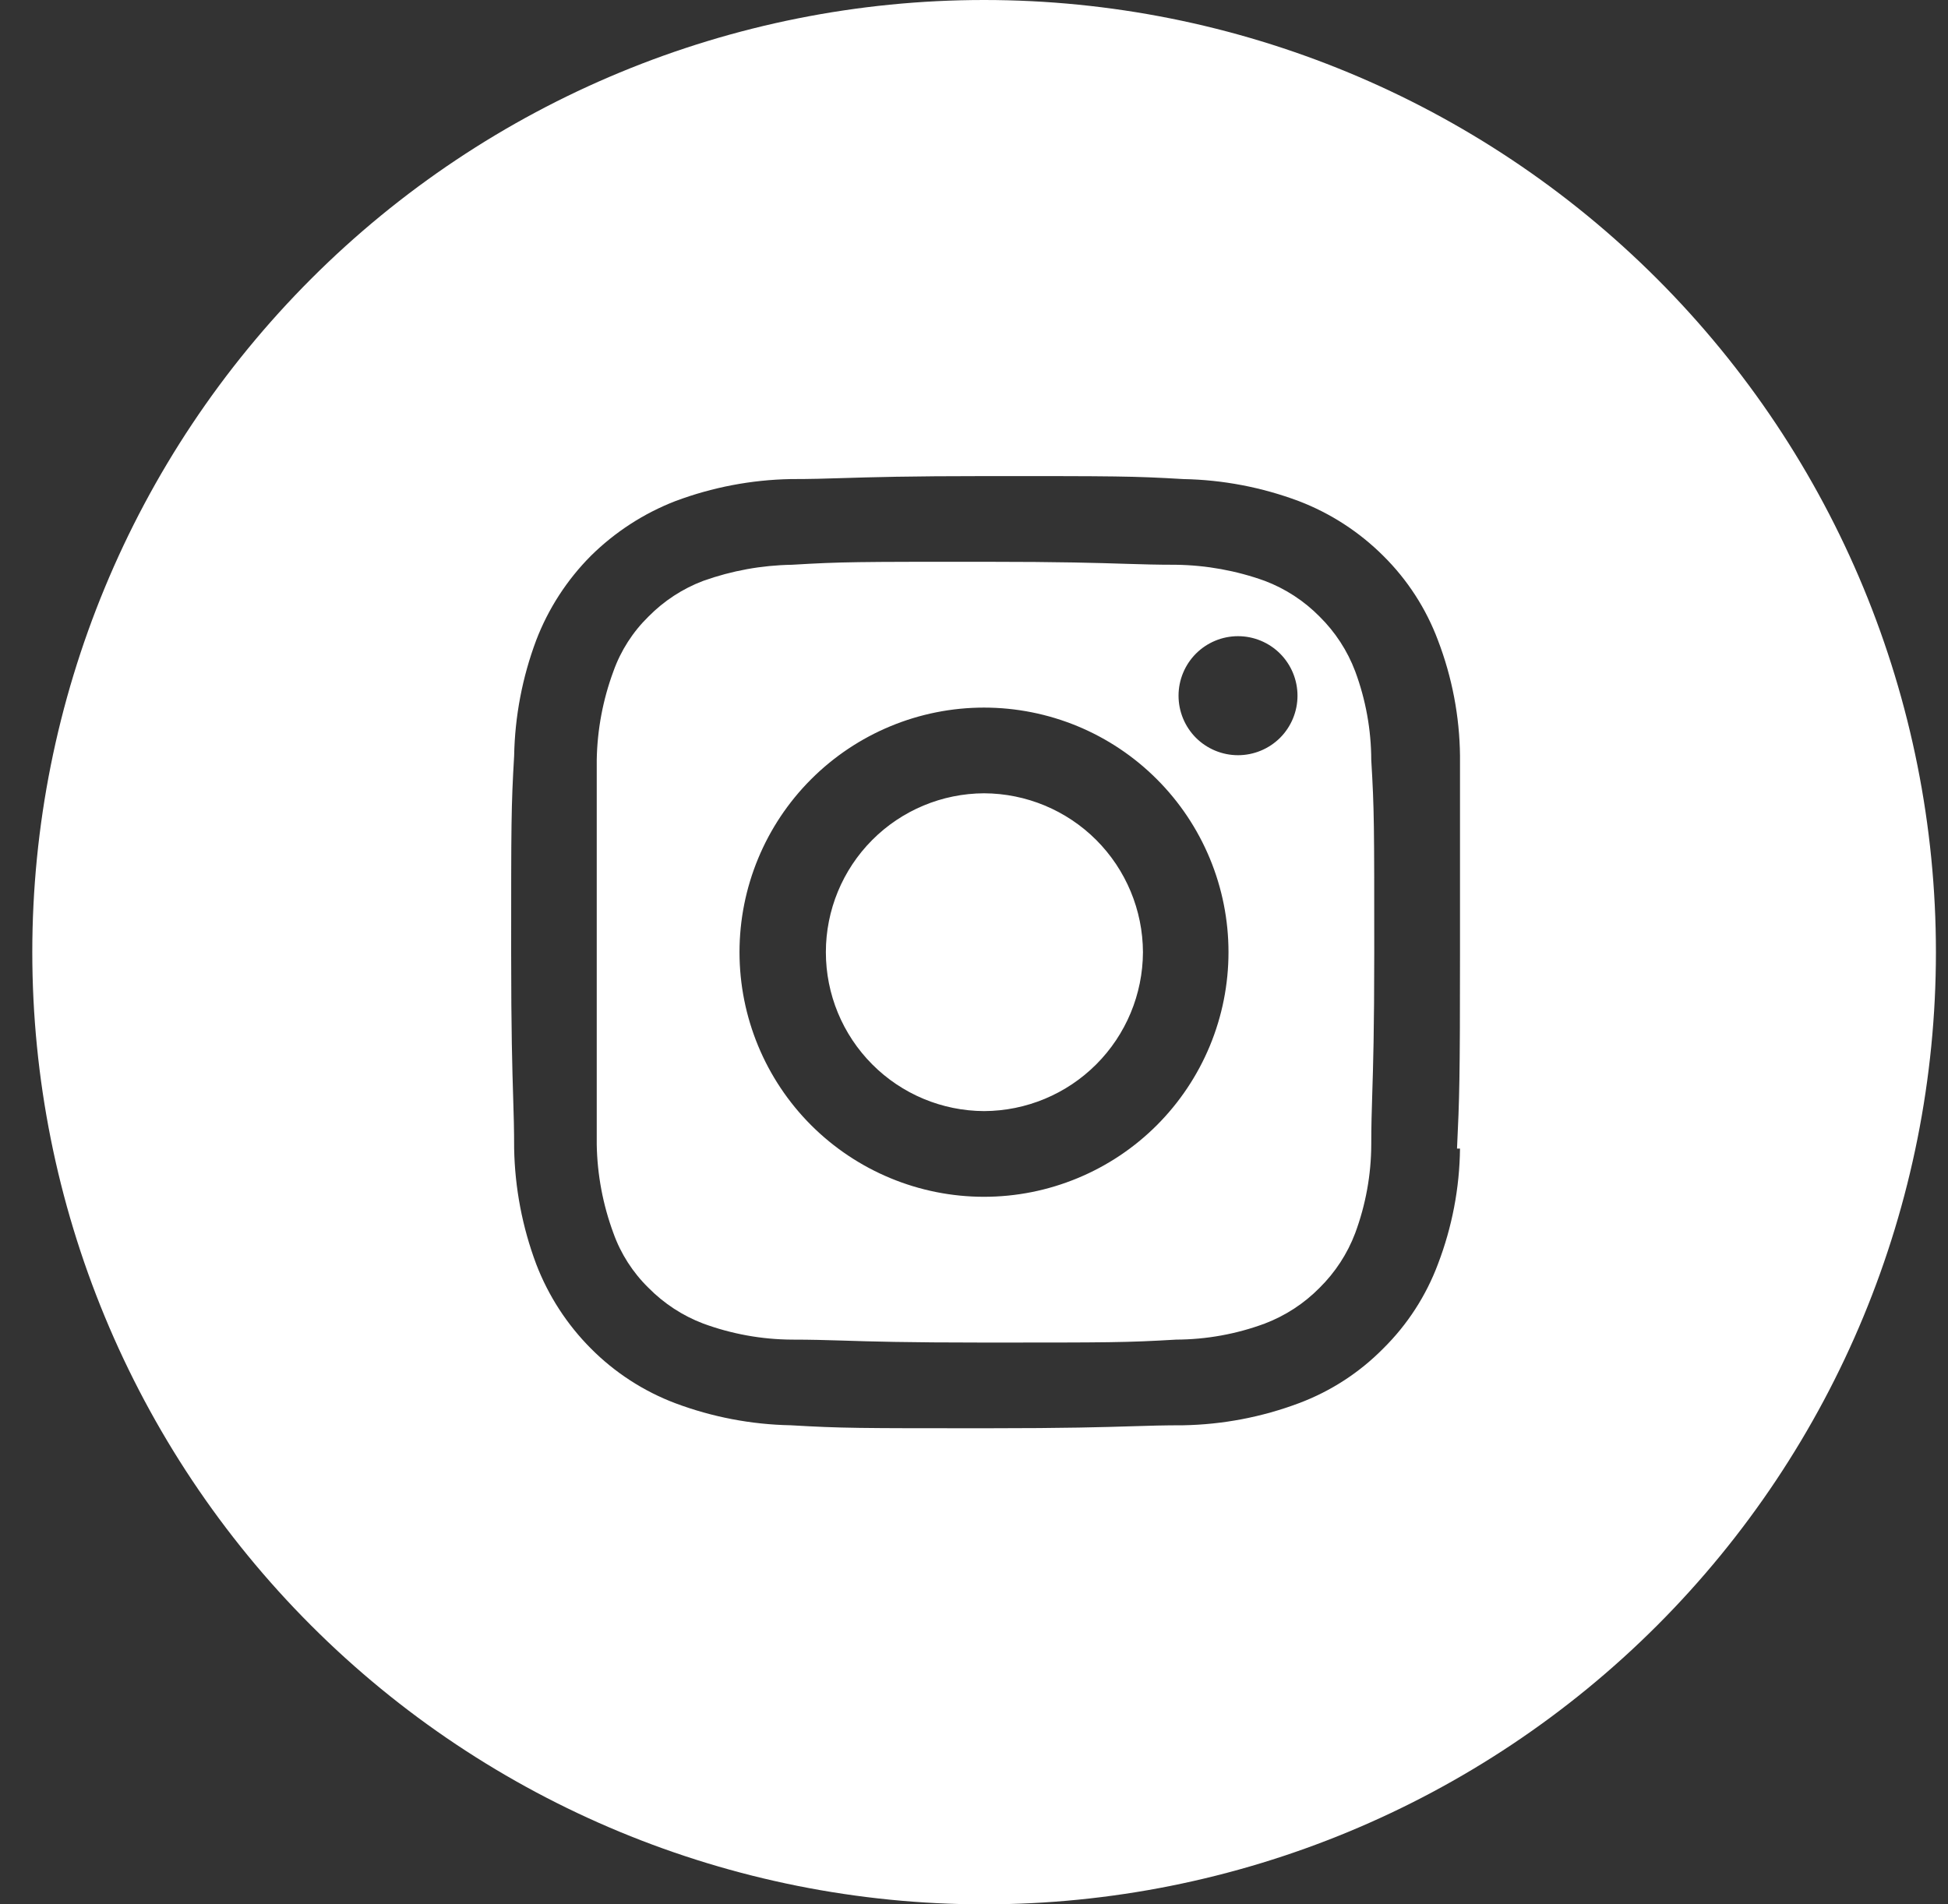 <?xml version="1.0" encoding="UTF-8"?>
<svg xmlns="http://www.w3.org/2000/svg" width="45" height="44" viewBox="0 0 45 44" fill="none">
  <rect x="0" y="0" width="45" height="44" fill="#333333" stroke="none"/>
  <path fill-rule="evenodd" clip-rule="evenodd" d="M22.733 0C16.902 0 11.309 2.318 7.186 6.444C3.063 10.569 0.746 16.165 0.746 22C0.746 27.835 3.063 33.431 7.186 37.556C11.309 41.682 16.902 44 22.733 44C28.565 44 34.157 41.682 38.281 37.556C42.404 33.431 44.721 27.835 44.721 22C44.721 16.165 42.404 10.569 38.281 6.444C34.157 2.318 28.565 0 22.733 0ZM33.727 26.538C33.717 27.45 33.544 28.353 33.218 29.205C32.943 29.94 32.512 30.606 31.954 31.157C31.403 31.716 30.737 32.147 30.003 32.422C29.149 32.742 28.248 32.914 27.337 32.931C26.887 32.931 26.554 32.941 26.143 32.954H26.143C25.488 32.974 24.636 33 22.802 33H22.8C19.82 33 19.449 33 18.267 32.931C17.356 32.914 16.455 32.742 15.601 32.422C14.868 32.145 14.203 31.714 13.65 31.157C13.097 30.602 12.666 29.937 12.386 29.205C12.066 28.351 11.894 27.449 11.877 26.538C11.877 26.088 11.867 25.754 11.854 25.343V25.343C11.834 24.687 11.808 23.835 11.808 22V21.998C11.808 19.016 11.808 18.645 11.877 17.462C11.894 16.551 12.066 15.649 12.386 14.795C12.666 14.063 13.097 13.398 13.65 12.842C14.207 12.292 14.871 11.861 15.601 11.578C16.455 11.258 17.356 11.086 18.267 11.069C18.724 11.069 19.059 11.059 19.471 11.046H19.471C20.125 11.026 20.972 11 22.802 11C25.784 11 26.169 11 27.337 11.069C28.248 11.086 29.149 11.258 30.003 11.578C30.735 11.858 31.399 12.289 31.954 12.842C32.512 13.394 32.943 14.06 33.218 14.795C33.544 15.647 33.717 16.55 33.727 17.462V22C33.727 24.984 33.713 25.369 33.658 26.538H33.727ZM31.306 15.511C31.126 15.034 30.845 14.603 30.482 14.245C30.125 13.883 29.693 13.601 29.217 13.421C28.56 13.184 27.868 13.059 27.17 13.049C26.725 13.049 26.401 13.039 26.002 13.027C25.366 13.007 24.539 12.98 22.731 12.98C19.79 12.98 19.447 12.98 18.293 13.049C17.594 13.06 16.903 13.186 16.245 13.421C15.769 13.601 15.338 13.883 14.981 14.245C14.618 14.6 14.34 15.033 14.17 15.511C13.927 16.167 13.797 16.86 13.785 17.559V22V26.442C13.797 27.142 13.927 27.834 14.17 28.491C14.34 28.968 14.618 29.401 14.981 29.756C15.338 30.118 15.769 30.4 16.245 30.581C16.901 30.822 17.594 30.948 18.293 30.952C18.738 30.952 19.064 30.962 19.466 30.974C20.105 30.995 20.933 31.02 22.731 31.02C25.658 31.02 26.015 31.02 27.17 30.952C27.869 30.949 28.562 30.824 29.217 30.581C29.693 30.4 30.125 30.118 30.482 29.756C30.845 29.398 31.126 28.967 31.306 28.491C31.549 27.835 31.675 27.141 31.677 26.442C31.677 25.997 31.688 25.672 31.7 25.273C31.72 24.636 31.746 23.809 31.746 22V21.998C31.746 19.058 31.746 18.714 31.677 17.559C31.675 16.86 31.549 16.166 31.306 15.511ZM22.731 27.652C21.233 27.652 19.797 27.056 18.737 25.997C17.678 24.937 17.083 23.499 17.083 22C17.083 20.502 17.678 19.064 18.737 18.005C19.797 16.945 21.233 16.349 22.731 16.349C23.473 16.349 24.207 16.495 24.893 16.779C25.578 17.063 26.201 17.48 26.725 18.005C27.249 18.529 27.665 19.152 27.949 19.838C28.233 20.523 28.379 21.258 28.379 22C28.379 22.743 28.233 23.477 27.949 24.163C27.665 24.849 27.249 25.472 26.725 25.997C26.201 26.521 25.578 26.938 24.893 27.221C24.207 27.506 23.473 27.652 22.731 27.652ZM28.599 17.449C28.235 17.449 27.885 17.304 27.627 17.047C27.37 16.789 27.225 16.439 27.225 16.074C27.225 15.71 27.37 15.36 27.627 15.102C27.885 14.844 28.235 14.699 28.599 14.699C28.963 14.699 29.313 14.844 29.571 15.102C29.828 15.36 29.973 15.71 29.973 16.074C29.973 16.439 29.828 16.789 29.571 17.047C29.313 17.304 28.963 17.449 28.599 17.449ZM20.148 19.409C20.833 18.721 21.763 18.333 22.733 18.329C23.706 18.333 24.637 18.721 25.324 19.408C26.011 20.096 26.399 21.028 26.403 22C26.399 22.973 26.011 23.905 25.324 24.592C24.637 25.28 23.706 25.668 22.733 25.672C21.763 25.668 20.833 25.28 20.148 24.591C19.463 23.903 19.078 22.972 19.078 22C19.078 21.029 19.463 20.097 20.148 19.409Z" fill="white"></path>
</svg>

